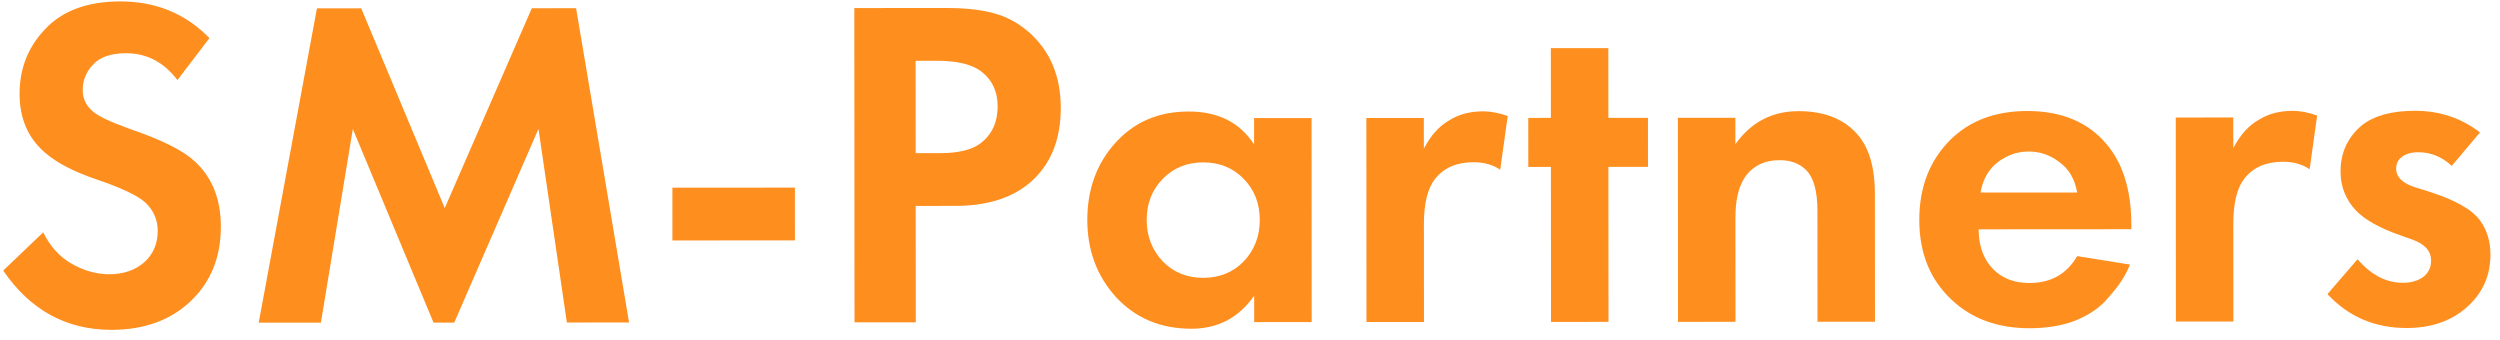 <svg width="191" height="26" viewBox="0 0 191 26" fill="none" xmlns="http://www.w3.org/2000/svg">
<path d="M16.001 2.912L13.555 6.118C12.522 4.75 11.214 4.067 9.63 4.068C8.478 4.069 7.638 4.357 7.11 4.934C6.583 5.486 6.319 6.134 6.319 6.878C6.32 7.526 6.572 8.066 7.076 8.498C7.461 8.857 8.421 9.313 9.957 9.864C12.334 10.678 13.954 11.482 14.819 12.273C16.188 13.496 16.872 15.176 16.874 17.312C16.875 19.664 16.096 21.572 14.537 23.037C13.002 24.478 10.998 25.199 8.526 25.201C5.07 25.203 2.31 23.692 0.244 20.67L3.302 17.752C3.831 18.832 4.563 19.635 5.499 20.163C6.436 20.69 7.384 20.953 8.344 20.953C9.424 20.952 10.312 20.652 11.007 20.051C11.703 19.427 12.05 18.623 12.05 17.639C12.049 16.799 11.737 16.079 11.113 15.479C10.536 14.952 9.3 14.364 7.404 13.717C5.627 13.118 4.295 12.423 3.406 11.632C2.134 10.529 1.497 9.041 1.496 7.169C1.494 5.225 2.154 3.569 3.473 2.2C4.792 0.807 6.699 0.11 9.195 0.108C11.907 0.107 14.176 1.041 16.001 2.912Z" fill="#FE8E1E"/>
<path d="M19.765 24.654L24.214 0.639L27.598 0.637L33.979 15.898L40.63 0.63L44.014 0.628L48.061 24.637L43.309 24.64L41.14 9.845L34.705 24.645L33.121 24.646L26.956 9.854L24.517 24.651L19.765 24.654Z" fill="#FE8E1E"/>
<path d="M51.373 18.371L51.371 14.339L60.731 14.334L60.733 18.366L51.373 18.371Z" fill="#FE8E1E"/>
<path d="M65.271 0.615L72.255 0.611C73.743 0.61 74.955 0.741 75.891 1.004C76.852 1.244 77.752 1.723 78.592 2.443C80.225 3.882 81.042 5.813 81.044 8.237C81.045 10.493 80.386 12.282 79.067 13.603C77.652 15.019 75.624 15.729 72.984 15.73L69.96 15.732L69.966 24.624L65.285 24.627L65.271 0.615ZM69.954 4.644L69.958 11.7L71.866 11.699C73.234 11.698 74.254 11.445 74.925 10.941C75.789 10.269 76.22 9.332 76.22 8.132C76.219 6.956 75.774 6.045 74.886 5.397C74.166 4.894 73.061 4.642 71.573 4.643L69.954 4.644Z" fill="#FE8E1E"/>
<path d="M95.812 11.037L95.811 9.021L100.203 9.018L100.212 24.606L95.82 24.609L95.819 22.593C94.644 24.273 93.048 25.114 91.032 25.115C88.68 25.117 86.76 24.314 85.271 22.707C83.806 21.1 83.073 19.132 83.071 16.804C83.07 14.452 83.789 12.484 85.228 10.899C86.667 9.314 88.526 8.521 90.806 8.52C93.062 8.518 94.731 9.357 95.812 11.037ZM95.021 13.665C94.205 12.825 93.173 12.406 91.925 12.407C90.677 12.408 89.645 12.828 88.829 13.669C88.014 14.509 87.606 15.553 87.607 16.802C87.608 18.049 88.017 19.105 88.833 19.969C89.65 20.808 90.682 21.228 91.93 21.227C93.178 21.226 94.21 20.805 95.025 19.965C95.841 19.101 96.248 18.044 96.247 16.796C96.246 15.548 95.838 14.505 95.021 13.665Z" fill="#FE8E1E"/>
<path d="M104.399 24.603L104.39 9.015L108.782 9.013L108.783 11.353C109.311 10.345 109.958 9.624 110.726 9.192C111.446 8.735 112.31 8.507 113.318 8.506C113.894 8.506 114.518 8.625 115.19 8.865L114.616 12.969C114.064 12.586 113.38 12.394 112.564 12.395C111.292 12.395 110.32 12.816 109.649 13.656C109.073 14.377 108.786 15.529 108.787 17.113L108.791 24.601L104.399 24.603Z" fill="#FE8E1E"/>
<path d="M125.906 12.747L122.882 12.748L122.889 24.592L118.497 24.595L118.49 12.751L116.762 12.752L116.76 9.008L118.488 9.007L118.484 3.679L122.876 3.676L122.88 9.004L125.904 9.003L125.906 12.747Z" fill="#FE8E1E"/>
<path d="M128.2 24.589L128.191 9.001L132.583 8.999L132.584 11.015C133.783 9.334 135.39 8.493 137.406 8.492C139.446 8.49 140.983 9.126 142.015 10.397C142.832 11.404 143.241 12.868 143.242 14.788L143.248 24.58L138.856 24.583L138.851 16.087C138.85 14.623 138.573 13.603 138.021 13.027C137.517 12.5 136.833 12.236 135.969 12.237C134.769 12.237 133.869 12.694 133.269 13.606C132.814 14.326 132.586 15.335 132.587 16.631L132.592 24.587L128.2 24.589Z" fill="#FE8E1E"/>
<path d="M158.695 19.567L162.728 20.212C162.56 20.645 162.332 21.077 162.045 21.509C161.781 21.917 161.361 22.433 160.786 23.058C160.21 23.658 159.43 24.151 158.446 24.535C157.463 24.896 156.335 25.076 155.063 25.077C152.615 25.079 150.622 24.348 149.085 22.885C147.452 21.35 146.635 19.322 146.634 16.802C146.632 14.306 147.423 12.266 149.006 10.681C150.493 9.216 152.449 8.483 154.873 8.481C157.513 8.48 159.541 9.33 160.958 11.034C162.207 12.521 162.832 14.56 162.834 17.152L162.834 17.512L151.17 17.52C151.171 18.576 151.423 19.451 151.928 20.147C152.648 21.131 153.693 21.622 155.061 21.621C156.693 21.62 157.904 20.935 158.695 19.567ZM151.313 14.711L158.693 14.707C158.524 13.699 158.079 12.931 157.359 12.404C156.663 11.852 155.871 11.577 154.983 11.577C154.119 11.578 153.327 11.854 152.607 12.407C151.911 12.959 151.48 13.727 151.313 14.711Z" fill="#FE8E1E"/>
<path d="M166.239 24.566L166.23 8.978L170.622 8.976L170.623 11.316C171.15 10.307 171.798 9.587 172.566 9.155C173.286 8.698 174.149 8.47 175.157 8.469C175.733 8.469 176.357 8.588 177.03 8.828L176.456 12.932C175.904 12.549 175.22 12.357 174.404 12.358C173.132 12.358 172.16 12.779 171.488 13.619C170.913 14.34 170.626 15.492 170.627 17.076L170.631 24.564L166.239 24.566Z" fill="#FE8E1E"/>
<path d="M189.472 10.117L187.314 12.674C186.569 11.978 185.717 11.631 184.757 11.631C184.229 11.632 183.809 11.752 183.497 11.992C183.21 12.208 183.066 12.508 183.066 12.892C183.066 13.516 183.535 13.984 184.471 14.296L185.515 14.619C187.555 15.266 188.876 16.009 189.476 16.849C190.005 17.568 190.269 18.432 190.27 19.44C190.271 21.024 189.696 22.344 188.544 23.401C187.345 24.506 185.785 25.059 183.865 25.06C181.441 25.061 179.425 24.199 177.816 22.471L180.118 19.806C181.151 21.006 182.303 21.605 183.575 21.604C184.199 21.604 184.715 21.459 185.123 21.171C185.531 20.859 185.734 20.439 185.734 19.911C185.734 19.191 185.277 18.663 184.365 18.328L183.357 17.968C181.797 17.417 180.68 16.794 180.008 16.098C179.215 15.259 178.819 14.263 178.818 13.111C178.817 11.671 179.357 10.495 180.436 9.582C181.372 8.837 182.727 8.465 184.503 8.464C186.375 8.462 188.032 9.013 189.472 10.117Z" fill="#FE8E1E"/>
</svg>
